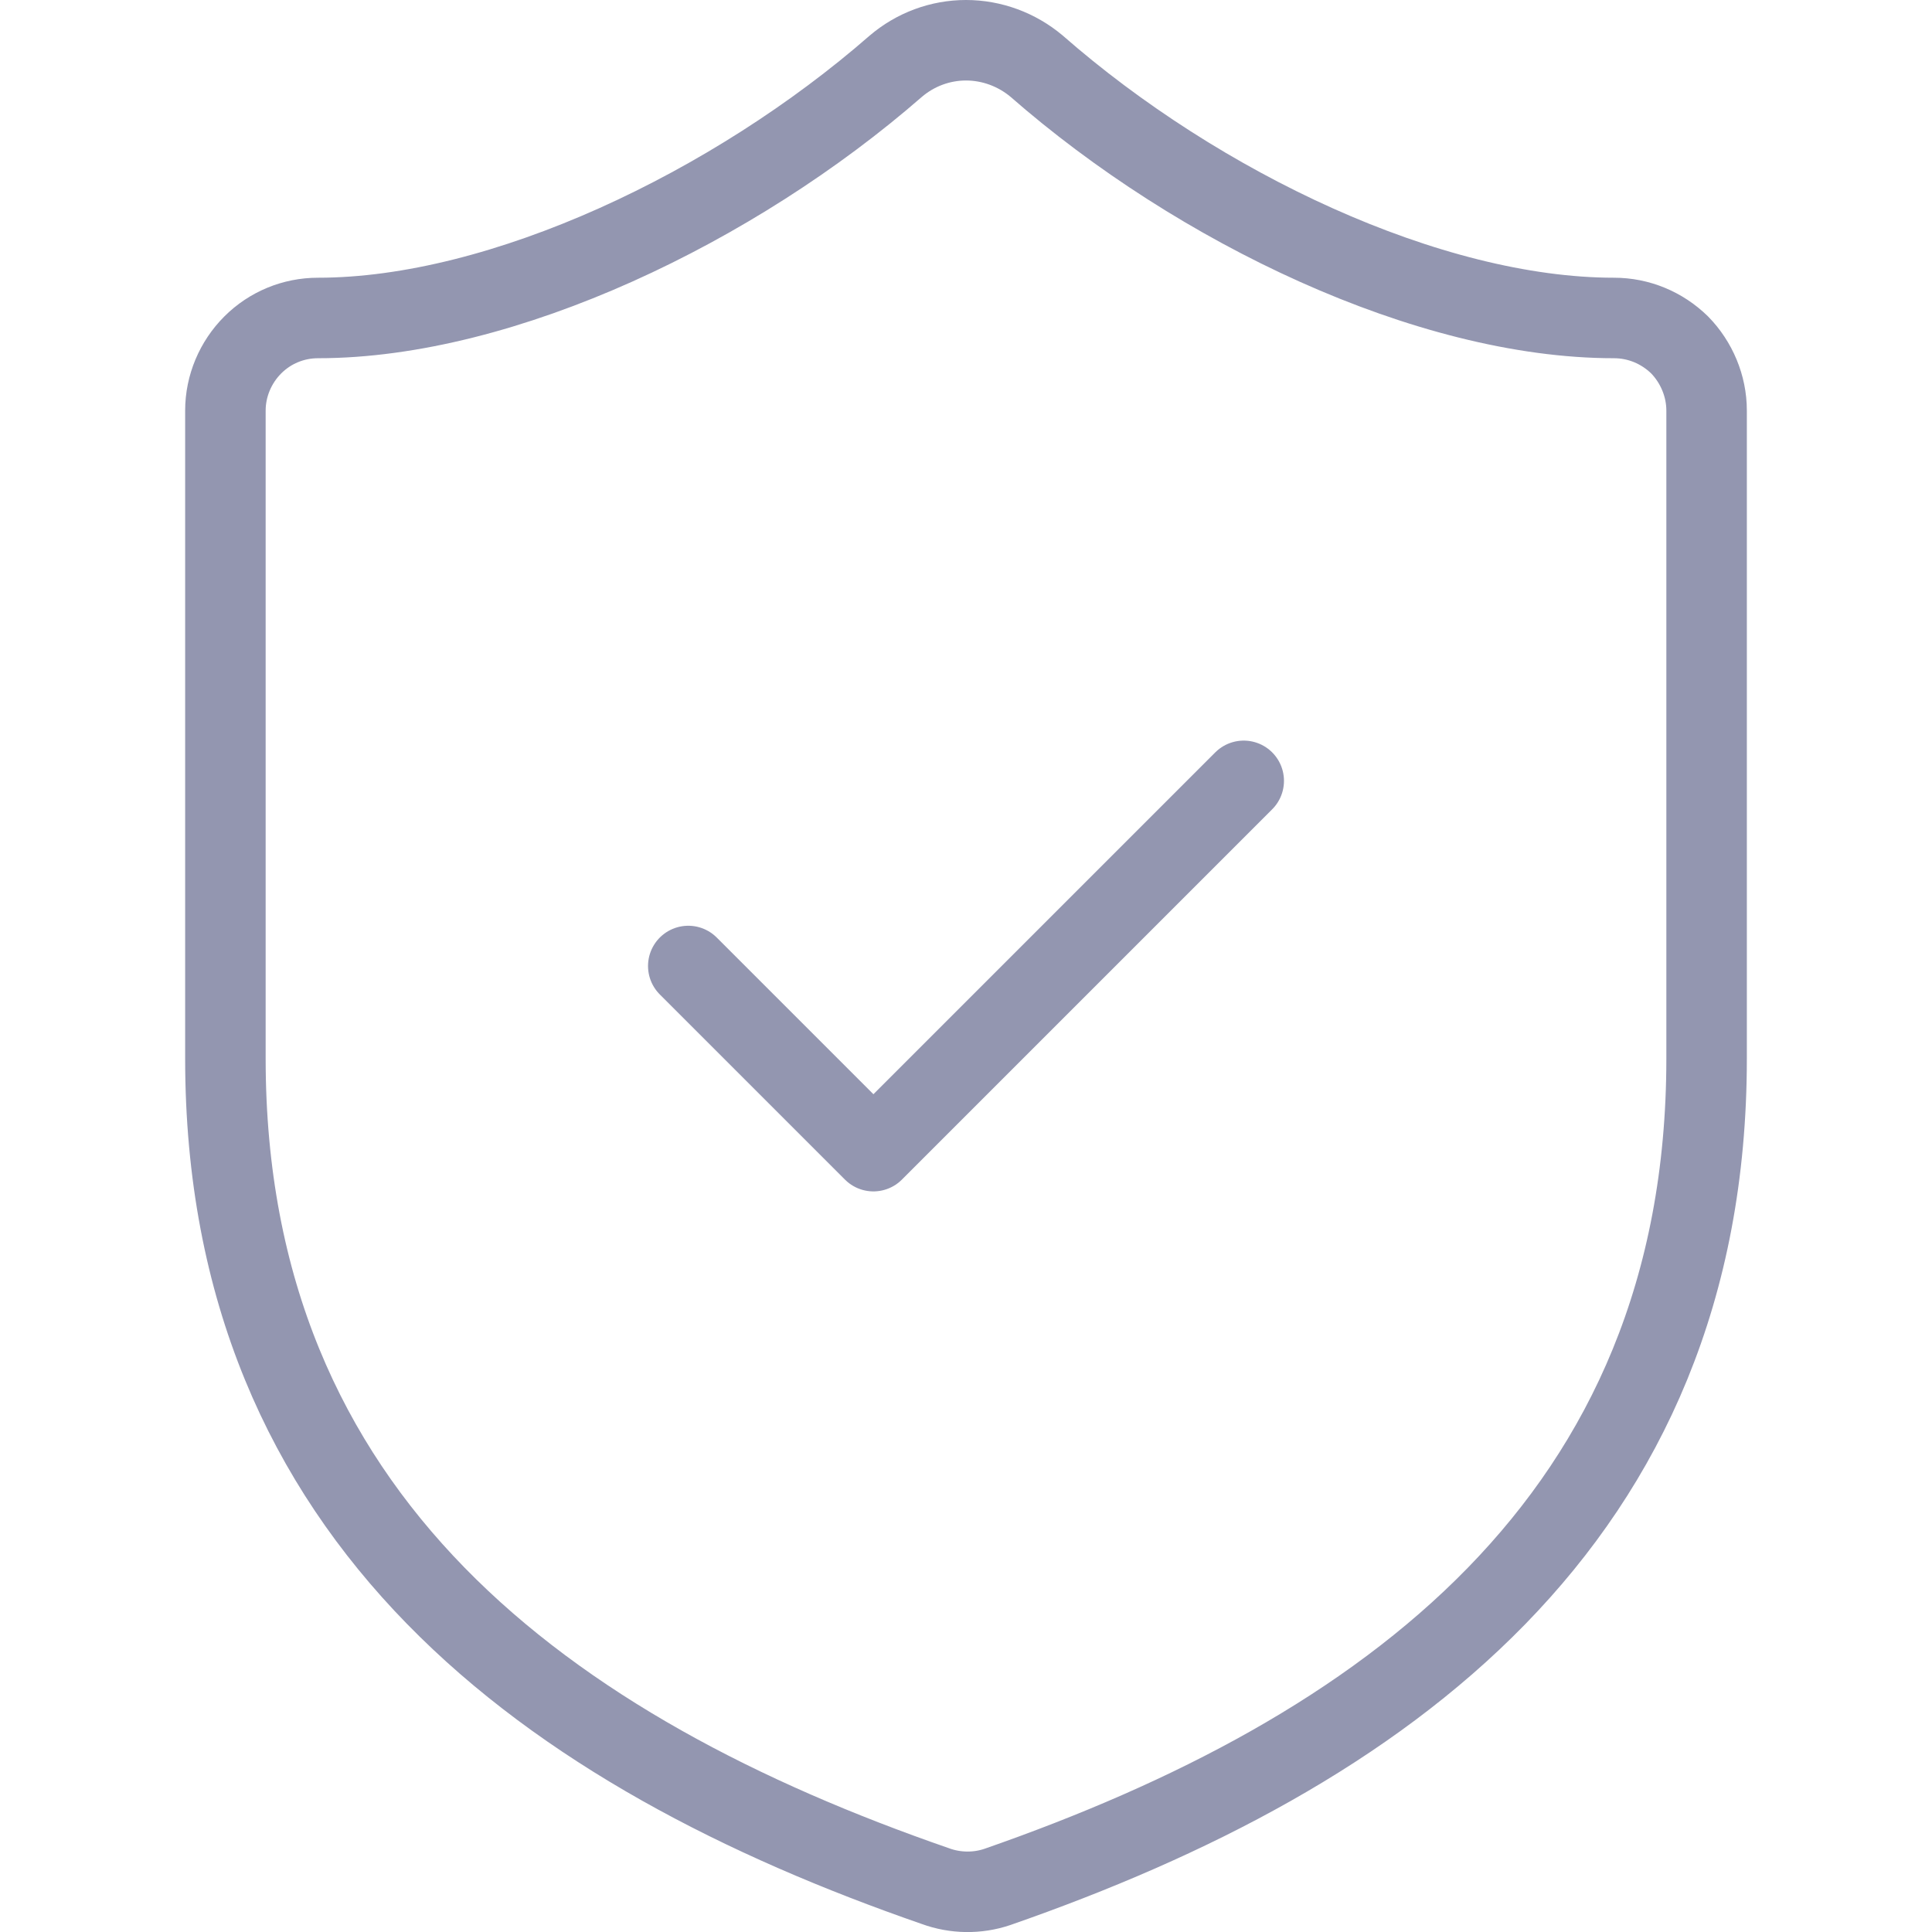<svg version="1.1" id="shield" xmlns="http://www.w3.org/2000/svg" xmlns:xlink="http://www.w3.org/1999/xlink" x="0px" y="0px" width="48px" height="48px" viewBox="0 0 48 48" style="enable-background:new 0 0 48 48;" xml:space="preserve">
<style type="text/css">
	.st0{fill:none;stroke:#9396B0;stroke-width:2;stroke-linecap:round;stroke-linejoin:round;}
</style>
<path class="st0" d="M17.1,24l4.6,4.6l9.2-9.2 M42.4,26.3c0,11.5-8.05,17.25-17.62,20.58c-0.5,0.17-1.05,0.16-1.54-0.02
	C13.65,43.54,5.6,37.79,5.6,26.3V10.2C5.6,9.59,5.85,9,6.28,8.57C6.71,8.14,7.29,7.9,7.9,7.9c4.6,0,10.35-2.76,14.35-6.25
	C22.74,1.23,23.36,1,24,1c0.64,0,1.26,0.23,1.75,0.64C29.77,5.16,35.5,7.9,40.1,7.9c0.61,0,1.19,0.24,1.63,0.67
	C42.15,9,42.4,9.59,42.4,10.2V26.3z"/>
</svg>
